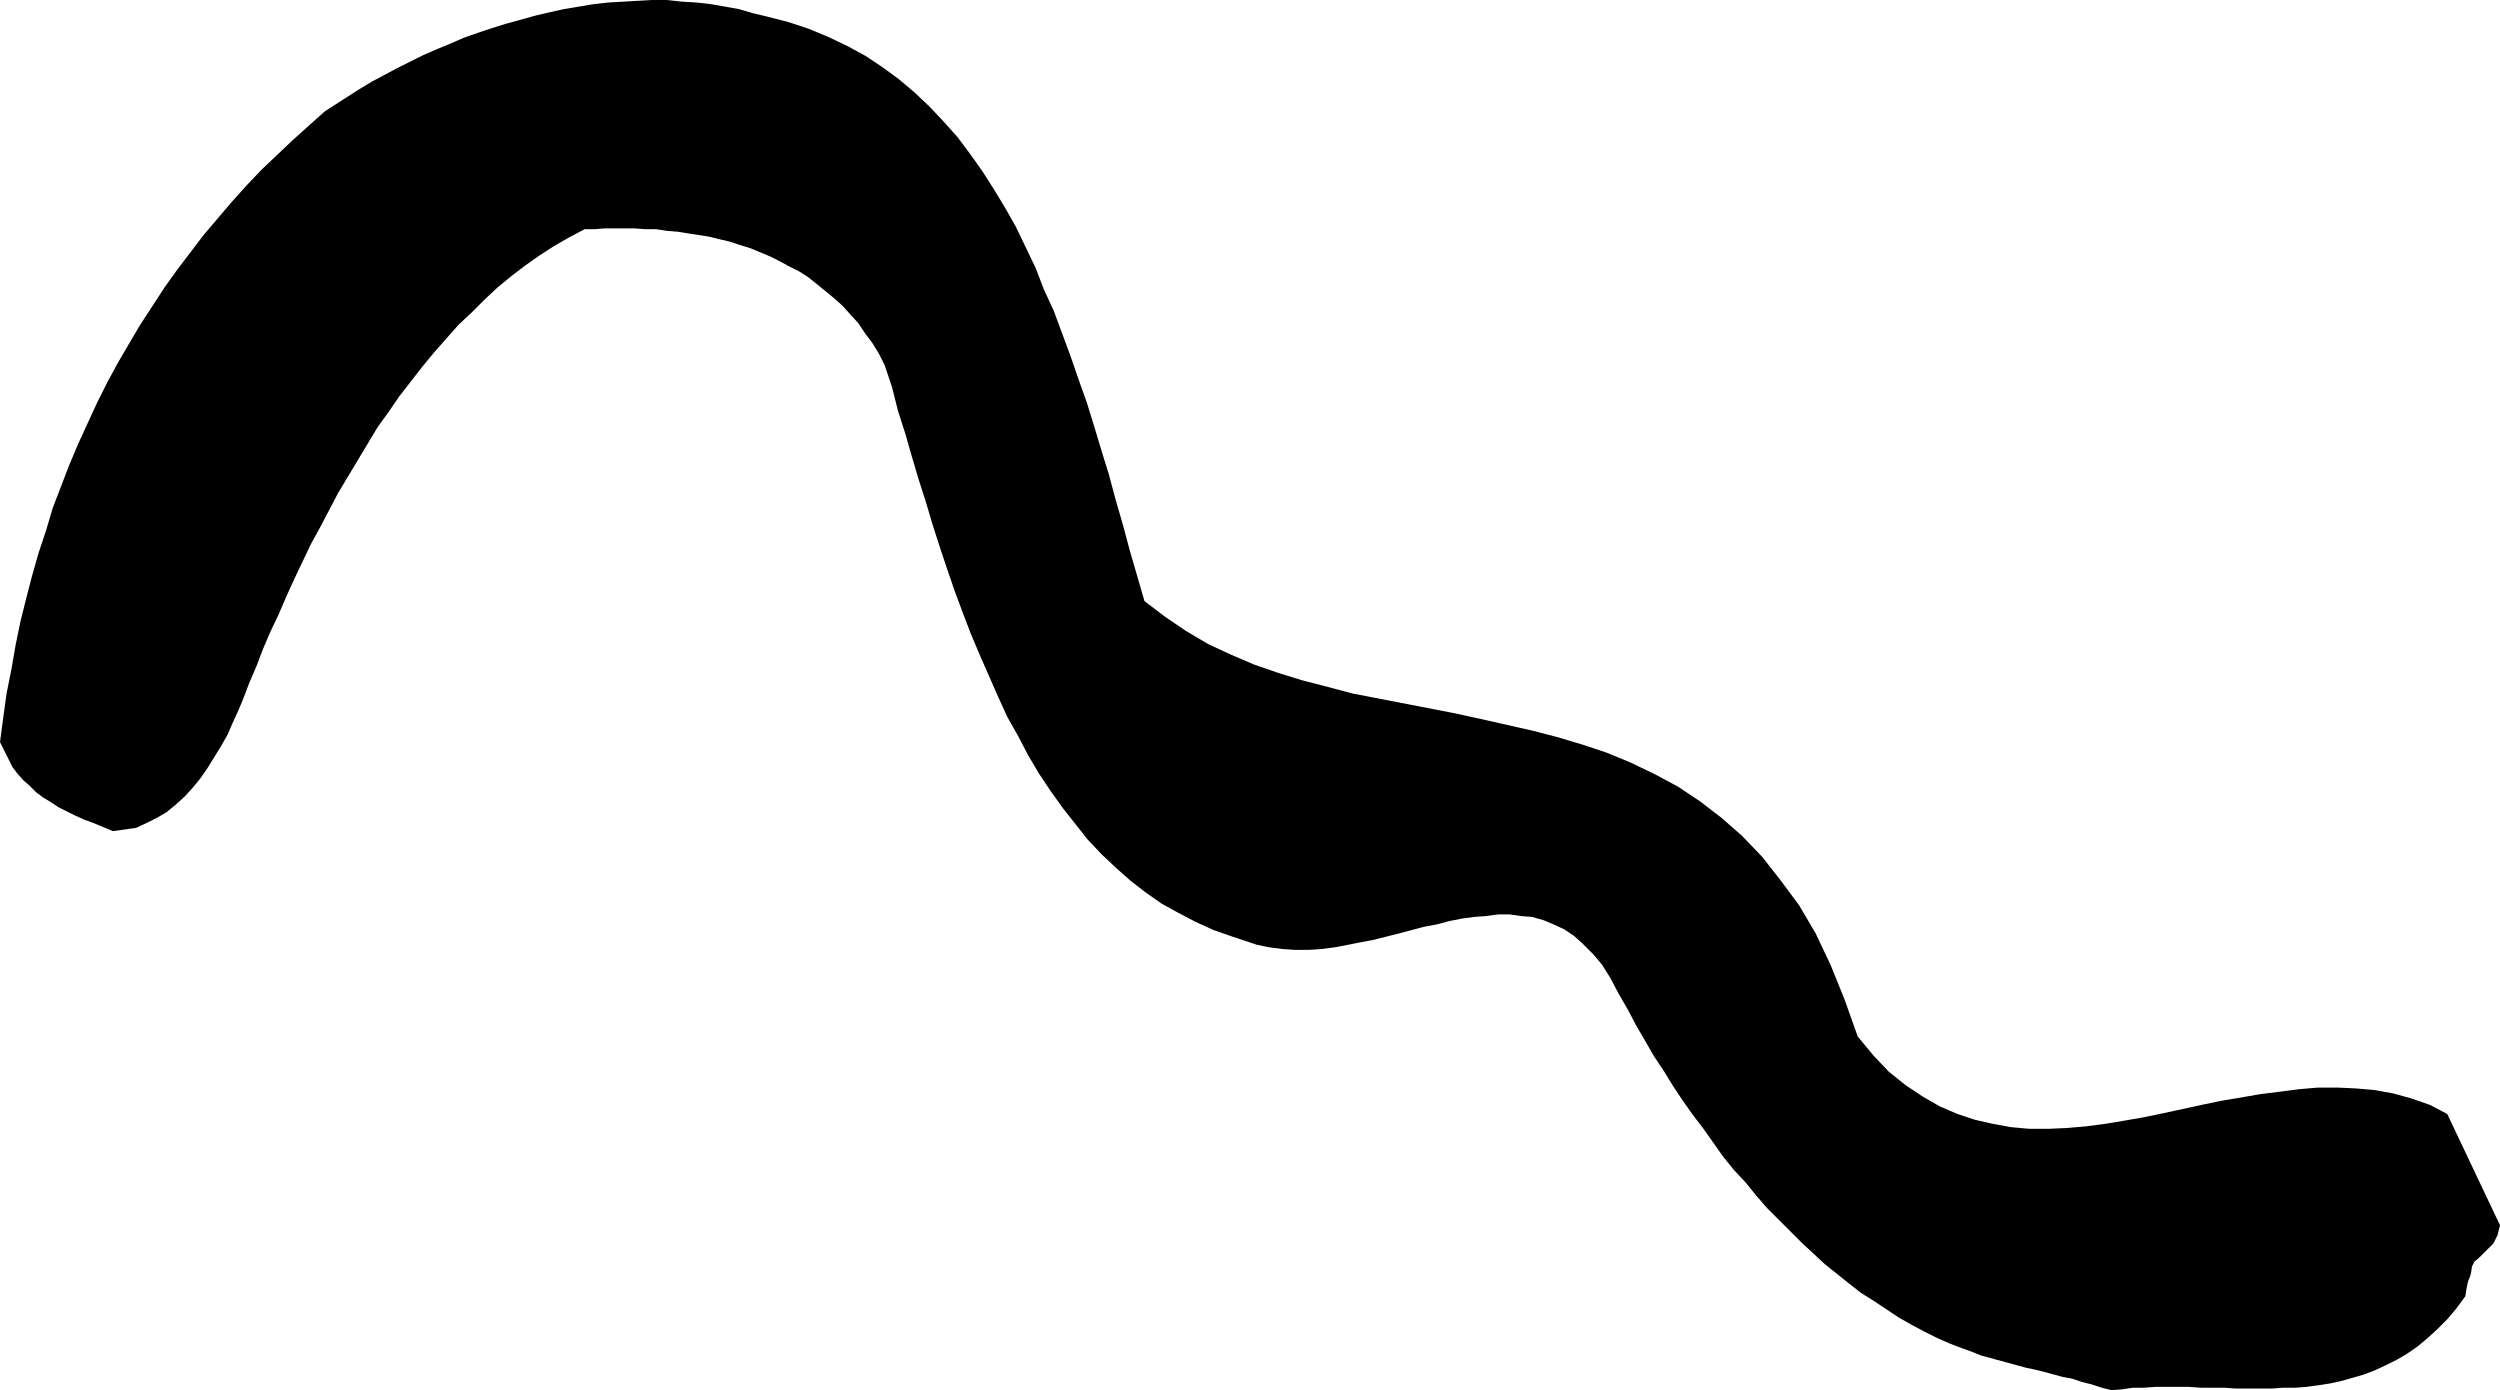 <?xml version="1.0" encoding="UTF-8" standalone="no"?>
<svg
   version="1.0"
   width="129.638mm"
   height="72.089mm"
   id="svg1"
   sodipodi:docname="Stroke 48.wmf"
   xmlns:inkscape="http://www.inkscape.org/namespaces/inkscape"
   xmlns:sodipodi="http://sodipodi.sourceforge.net/DTD/sodipodi-0.dtd"
   xmlns="http://www.w3.org/2000/svg"
   xmlns:svg="http://www.w3.org/2000/svg">
  <sodipodi:namedview
     id="namedview1"
     pagecolor="#ffffff"
     bordercolor="#000000"
     borderopacity="0.25"
     inkscape:showpageshadow="2"
     inkscape:pageopacity="0.0"
     inkscape:pagecheckerboard="0"
     inkscape:deskcolor="#d1d1d1"
     inkscape:document-units="mm" />
  <defs
     id="defs1">
    <pattern
       id="WMFhbasepattern"
       patternUnits="userSpaceOnUse"
       width="6"
       height="6"
       x="0"
       y="0" />
  </defs>
  <path
     style="fill:#000000;fill-opacity:1;fill-rule:evenodd;stroke:none"
     d="m 413.857,272.462 1.939,-0.162 2.262,-0.323 h 2.101 l 2.262,-0.162 h 2.101 2.262 2.262 l 2.262,0.162 h 2.262 2.424 l 2.262,0.162 h 2.262 2.262 2.424 l 2.262,-0.162 h 2.424 l 2.101,-0.162 2.424,-0.323 2.101,-0.323 2.262,-0.485 2.262,-0.646 2.262,-0.646 2.101,-0.808 2.101,-0.97 2.262,-1.131 1.939,-1.131 2.101,-1.454 1.939,-1.616 1.939,-1.778 1.939,-1.939 1.778,-2.101 1.778,-2.424 0.162,-1.131 0.323,-1.616 0.485,-1.293 0.162,-0.646 0.162,-1.131 0.485,-0.97 0.808,-0.646 0.97,-0.97 0.97,-0.97 0.97,-0.97 0.808,-1.616 0.485,-1.939 -10.342,-21.816 -3.394,-1.778 -3.717,-1.293 -3.555,-0.97 -3.555,-0.646 -3.717,-0.323 -3.555,-0.162 h -3.878 l -3.717,0.323 -3.717,0.485 -3.878,0.485 -3.717,0.646 -3.878,0.646 -3.878,0.808 -3.717,0.808 -3.717,0.808 -3.878,0.808 -3.717,0.646 -3.878,0.646 -3.717,0.485 -3.717,0.323 -3.555,0.162 h -3.878 l -3.555,-0.323 -3.555,-0.646 -3.555,-0.808 -3.394,-1.131 -3.394,-1.454 -3.394,-1.939 -3.394,-2.262 -3.232,-2.586 -3.07,-3.232 -3.07,-3.717 -2.586,-7.272 -2.747,-6.787 -2.909,-6.141 -3.232,-5.495 -3.717,-5.01 -3.555,-4.525 -3.878,-4.04 -4.04,-3.555 -4.202,-3.232 -4.363,-2.909 -4.525,-2.424 -4.686,-2.262 -4.686,-1.939 -4.848,-1.616 -4.848,-1.454 -5.01,-1.293 -5.01,-1.131 -5.01,-1.131 -5.171,-1.131 -5.01,-0.97 -5.01,-0.97 -5.01,-0.97 -5.01,-0.97 -4.848,-1.293 -5.01,-1.293 -4.686,-1.454 -4.686,-1.616 -4.525,-1.939 -4.525,-2.101 -4.363,-2.586 -4.04,-2.747 -4.04,-3.07 -1.454,-5.01 -1.454,-5.01 -1.293,-4.848 -1.454,-5.01 -1.293,-4.848 -1.454,-4.686 -1.454,-4.848 -1.454,-4.686 -1.616,-4.525 -1.616,-4.686 -1.616,-4.363 -1.616,-4.363 -1.939,-4.202 -1.616,-4.202 -1.939,-4.04 -1.939,-4.04 -2.101,-3.717 -2.262,-3.717 -2.262,-3.555 -2.424,-3.394 -2.424,-3.232 -2.747,-3.07 -2.747,-2.909 -2.909,-2.747 -3.07,-2.586 -3.07,-2.262 -3.394,-2.262 -3.555,-1.939 -3.717,-1.778 -3.878,-1.616 -3.878,-1.293 -4.363,-1.131 -2.747,-0.646 -2.747,-0.808 -2.747,-0.485 -2.747,-0.485 -2.909,-0.323 -2.747,-0.162 L 130.734,0 h -2.909 l -2.909,0.162 -2.747,0.162 -2.909,0.162 -2.909,0.323 -2.909,0.485 -2.909,0.485 -2.909,0.646 -2.747,0.646 -2.909,0.808 -2.909,0.808 -2.586,0.808 -2.909,0.97 -2.747,0.97 -2.586,1.131 -2.747,1.131 -2.586,1.131 -2.586,1.293 -2.586,1.293 -2.424,1.293 -2.424,1.293 -2.424,1.454 -2.262,1.454 -2.262,1.454 -2.262,1.454 -3.07,2.747 -3.232,2.909 -3.07,2.909 -3.07,2.909 -2.909,3.07 -2.909,3.232 -2.747,3.232 -2.747,3.232 -2.586,3.394 -2.586,3.394 -2.424,3.394 -2.424,3.717 -2.424,3.717 -2.101,3.555 -2.262,3.878 -2.101,3.878 -1.939,3.878 -1.939,4.202 -1.778,3.878 -1.778,4.202 -1.616,4.202 -1.616,4.202 -1.293,4.363 -1.454,4.363 -1.293,4.525 -1.131,4.363 -1.131,4.525 -0.97,4.686 -0.808,4.686 -0.97,4.848 -0.646,4.686 L 0,145.443 l 0.808,1.616 0.808,1.616 0.808,1.616 0.97,1.293 1.131,1.293 1.293,1.131 1.293,1.293 1.293,0.97 1.616,0.97 1.454,0.97 1.616,0.808 1.616,0.808 1.778,0.808 1.778,0.646 1.939,0.808 1.939,0.808 2.262,-0.323 2.262,-0.323 2.101,-0.97 1.939,-0.97 1.939,-1.131 1.778,-1.454 1.778,-1.616 1.616,-1.778 1.454,-1.778 1.454,-2.101 1.293,-2.101 1.293,-2.101 1.293,-2.262 0.97,-2.262 0.97,-2.101 0.97,-2.262 1.293,-3.394 1.454,-3.394 1.293,-3.394 1.454,-3.394 1.616,-3.394 1.454,-3.394 1.616,-3.555 1.616,-3.394 1.616,-3.394 1.778,-3.232 1.778,-3.394 1.778,-3.394 1.939,-3.232 1.939,-3.232 1.939,-3.232 1.939,-3.232 2.101,-2.909 2.101,-3.07 2.262,-2.909 2.262,-2.909 2.262,-2.747 2.424,-2.747 2.424,-2.747 2.586,-2.424 2.424,-2.424 2.586,-2.424 2.747,-2.262 2.747,-2.101 2.747,-1.939 2.747,-1.778 3.07,-1.778 3.07,-1.616 h 1.939 l 1.939,-0.162 h 1.939 2.101 1.939 l 2.101,0.162 h 2.101 l 2.101,0.323 2.101,0.162 1.939,0.323 2.101,0.323 2.101,0.323 1.939,0.485 2.101,0.485 1.939,0.646 2.101,0.646 1.939,0.808 1.939,0.808 1.939,0.97 1.778,0.97 1.939,0.97 1.778,1.131 1.616,1.293 1.778,1.454 1.778,1.454 1.616,1.454 1.454,1.616 1.616,1.778 1.293,1.939 1.454,1.939 1.293,2.101 1.131,2.262 1.454,4.363 1.131,4.525 1.454,4.525 1.293,4.525 1.293,4.363 1.454,4.525 1.293,4.363 1.454,4.525 1.454,4.363 1.454,4.202 1.616,4.363 1.616,4.202 1.778,4.202 1.778,4.04 1.778,4.04 1.778,3.878 2.101,3.717 1.939,3.717 2.101,3.555 2.262,3.394 2.424,3.394 2.424,3.07 2.424,3.07 2.747,2.909 2.747,2.586 2.909,2.586 2.909,2.262 3.232,2.262 3.232,1.778 3.394,1.778 3.555,1.616 3.717,1.293 2.424,0.808 2.424,0.808 2.424,0.485 2.586,0.323 2.424,0.162 h 2.586 l 2.424,-0.162 2.586,-0.323 2.586,-0.485 2.424,-0.485 2.586,-0.485 2.586,-0.646 2.586,-0.646 2.424,-0.646 2.424,-0.646 2.586,-0.485 2.424,-0.646 2.424,-0.485 2.424,-0.323 2.262,-0.162 2.424,-0.323 h 2.262 l 2.262,0.323 2.101,0.162 2.262,0.646 1.939,0.808 2.101,0.97 1.939,1.293 1.778,1.616 1.939,1.939 1.778,2.101 1.616,2.586 1.616,3.07 1.778,3.07 1.616,3.07 1.778,3.07 1.778,3.07 1.939,2.909 1.778,2.909 1.939,2.909 1.939,2.747 2.101,2.747 1.939,2.747 1.939,2.747 2.101,2.586 2.262,2.424 2.101,2.586 2.101,2.424 2.262,2.262 2.262,2.262 2.262,2.262 2.262,2.101 2.262,2.101 2.424,1.939 2.424,1.939 2.262,1.778 2.586,1.616 2.424,1.616 2.424,1.616 2.586,1.454 2.424,1.293 2.586,1.293 2.586,1.131 2.586,0.97 1.778,0.646 1.616,0.646 1.778,0.485 1.778,0.485 1.778,0.485 1.778,0.485 1.778,0.485 1.616,0.323 1.939,0.485 1.778,0.485 1.778,0.485 1.778,0.323 1.939,0.646 1.939,0.485 1.939,0.646 z"
     id="path1" />
</svg>
